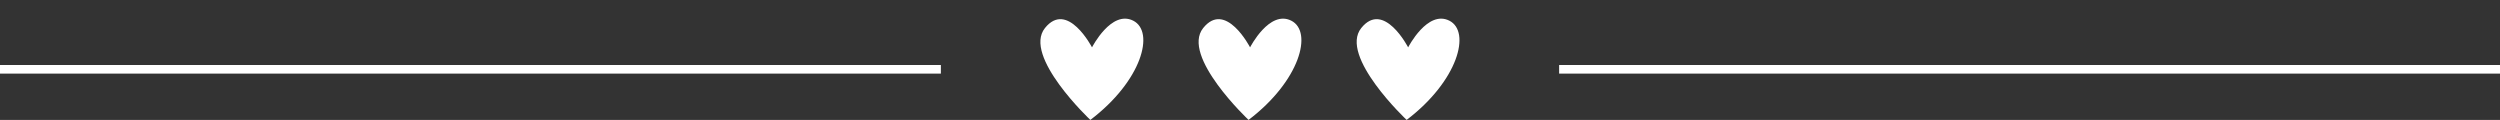 <?xml version="1.0" encoding="UTF-8" standalone="no"?><svg xmlns="http://www.w3.org/2000/svg" xmlns:xlink="http://www.w3.org/1999/xlink" fill="#ffffff" height="79.5" preserveAspectRatio="xMidYMid meet" version="1" viewBox="0.0 -12.4 1657.5 79.5" width="1657.5" zoomAndPan="magnify"><rect x="0.0" y="-12.4" width="1657.5" height="79.5" fill="#333333" stroke="none"/><g><g><g id="change1_2"><path d="M0 30.7H623.8V36.4H0z"/></g><g id="change1_4"><path d="M1033.7 30.7H1657.5V36.4H1033.7z"/></g></g><g><g id="change1_5"><path d="M722.9,67.1c0,0-45-42.3-30.1-60.9S724,19,724,19S736.8-6,751.3,1.3S757.1,41.2,722.9,67.1z"/></g><g id="change1_1"><path d="M827.8,67.1c0,0-45-42.3-30.1-60.9S828.8,19,828.8,19S841.6-6,856.1,1.3S861.9,41.2,827.8,67.1z"/></g><g id="change1_3"><path d="M932.6,67.1c0,0-45-42.3-30.1-60.9S933.6,19,933.6,19S946.4-6,960.9,1.3S966.7,41.2,932.6,67.1z"/></g></g></g></svg>